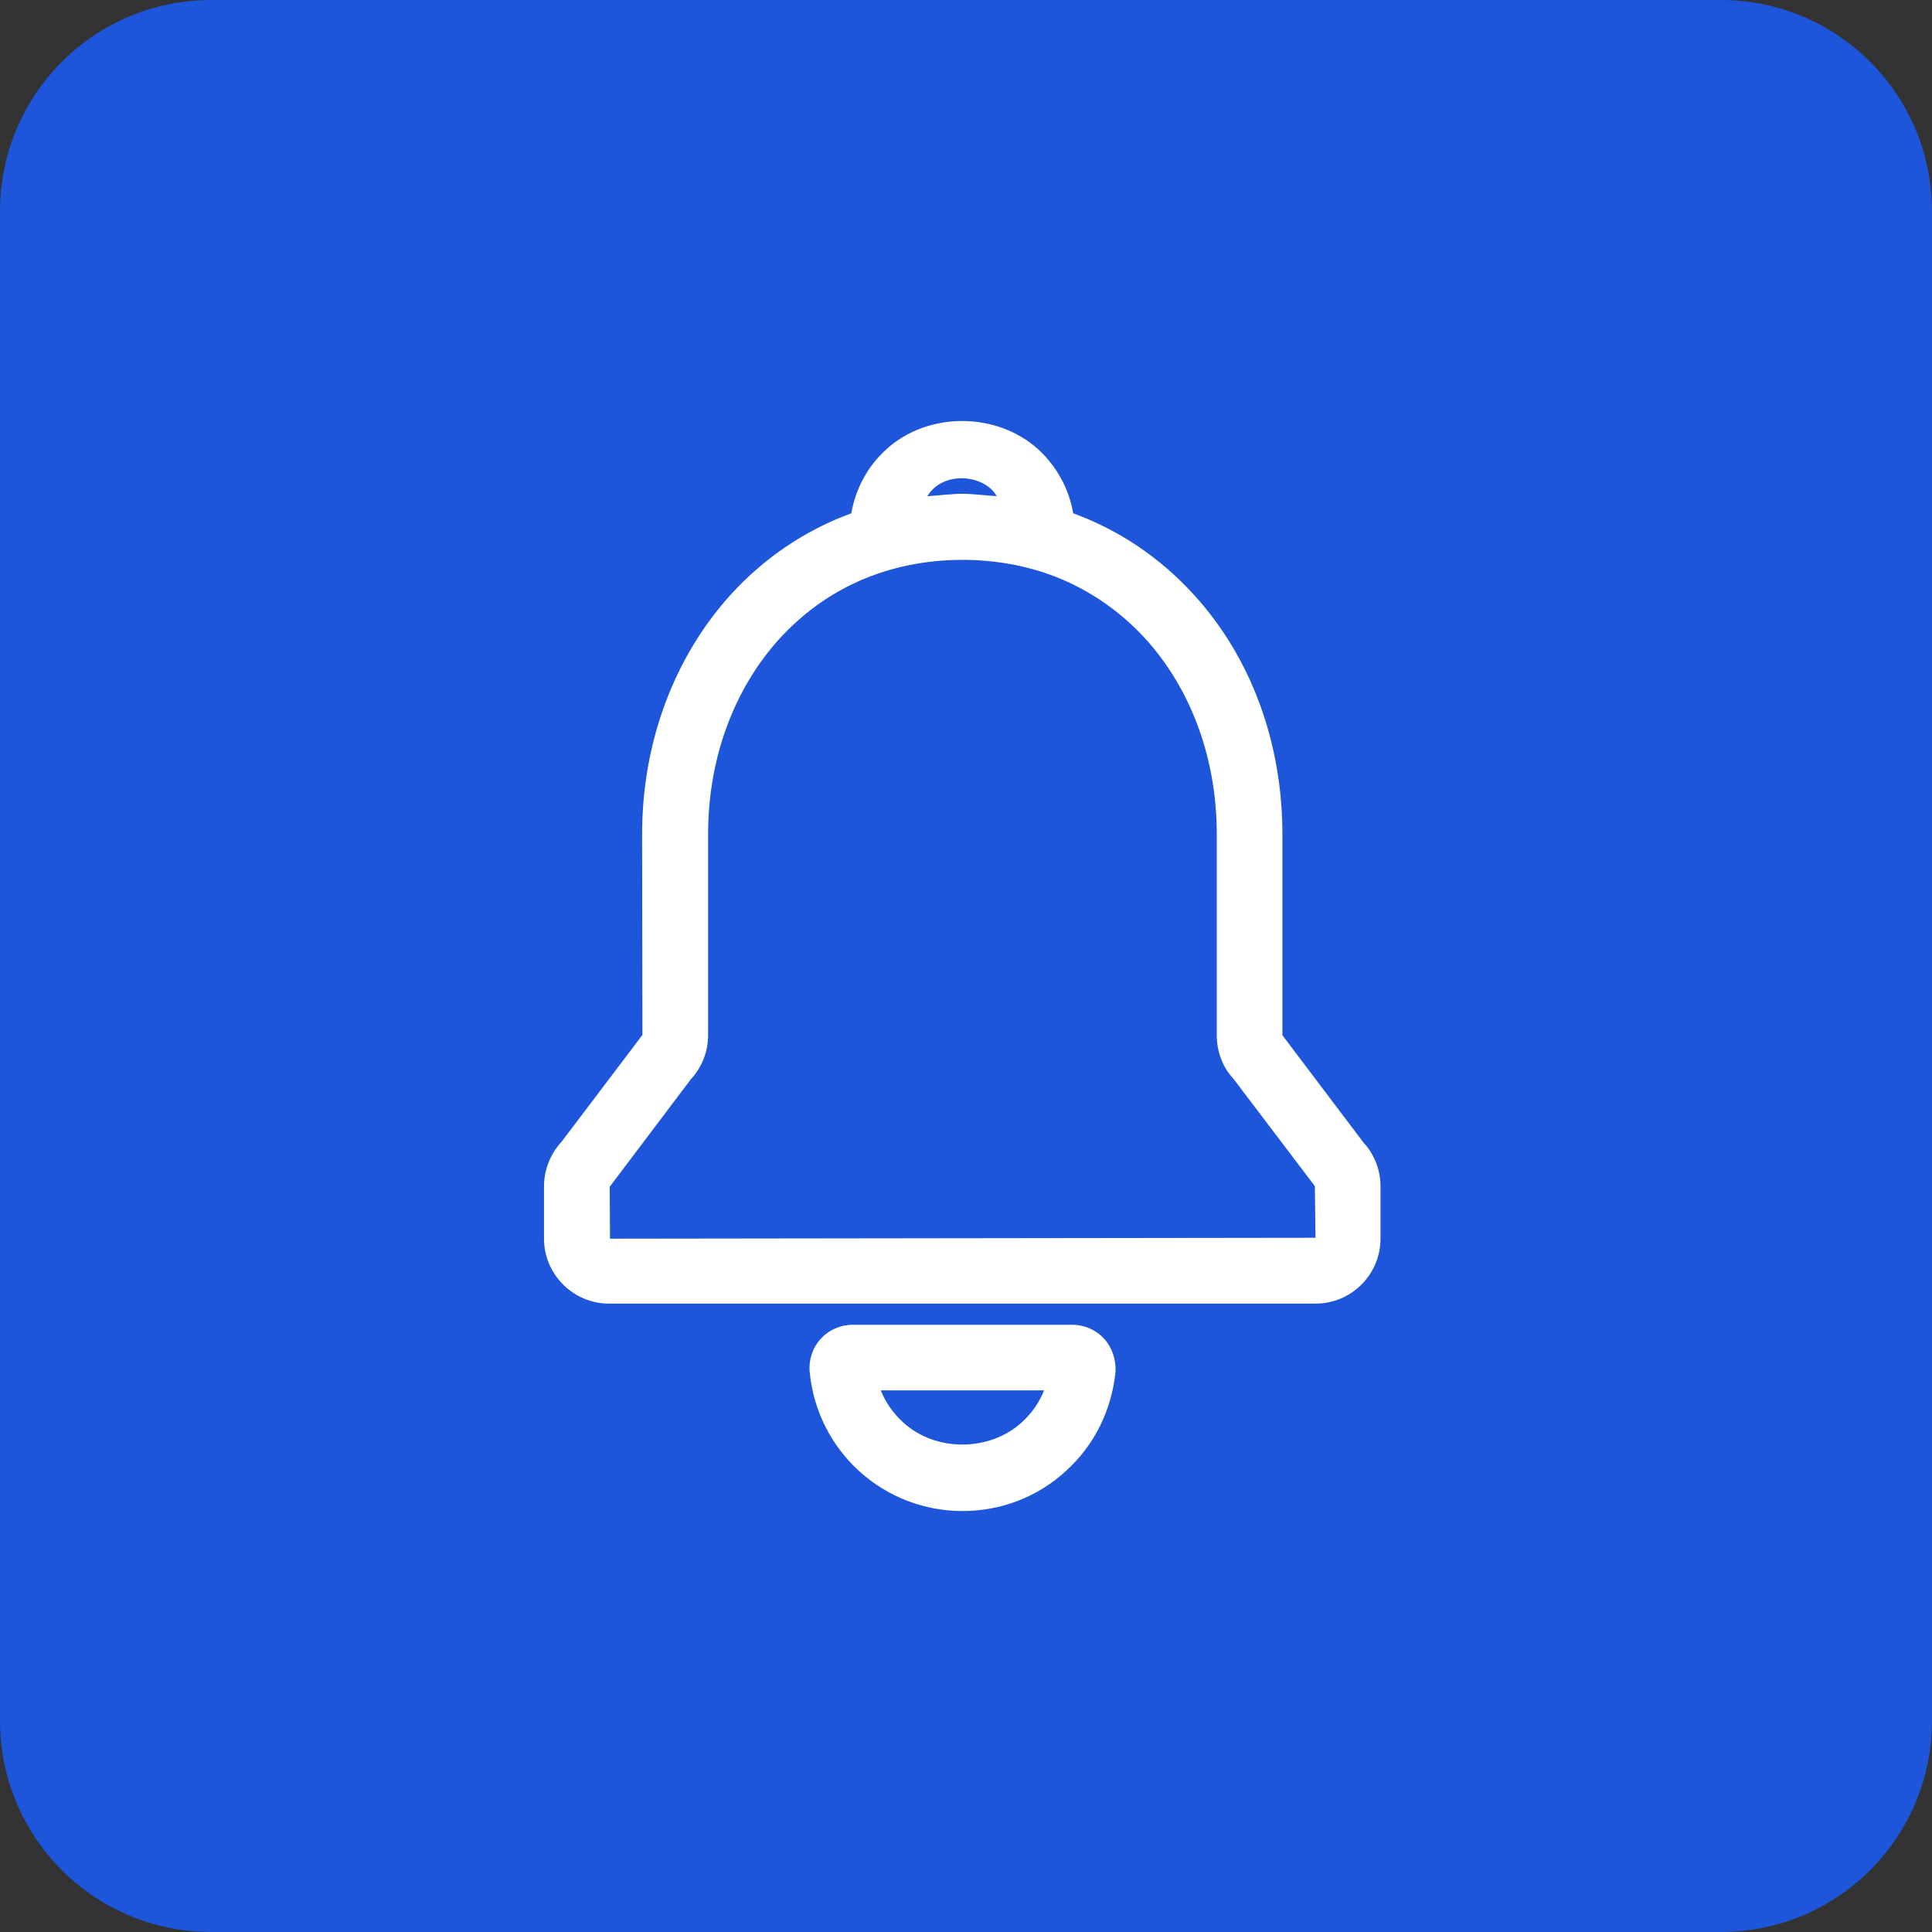 <svg xmlns="http://www.w3.org/2000/svg" xmlns:xlink="http://www.w3.org/1999/xlink" width="64" height="64" viewBox="0 0 64 64" fill="none"><rect x="0" y="0" width="64" height="64" fill="#333333" stroke="none"/><defs><rect id="path_0" x="0" y="0" width="44" height="44" /></defs><g opacity="1" transform="translate(0 0)  rotate(0 32 32)"><path id="矩形 7" fill-rule="evenodd" style="fill:#1D56DB" transform="translate(0 0)  rotate(0 32 32)" opacity="1" d="M7,64L57,64C60.87,64 64,60.87 64,57L64,7C64,3.13 60.87,0 57,0L7,0C3.13,0 0,3.13 0,7L0,57C0,60.87 3.13,64 7,64Z " /><g opacity="1" transform="translate(10 10)  rotate(0 22 22)"><mask id="bg-mask-0" fill="white"><use xlink:href="#path_0"></use></mask><g mask="url(#bg-mask-0)" ><path id="分组 1" fill-rule="evenodd" style="fill:#FFFFFF" transform="translate(8.021 3.944)  rotate(0 13.855 18.056)" opacity="1" d="M18.562 30.411C18.292 30.111 17.902 29.941 17.492 29.941L10.222 29.941C9.822 29.941 9.432 30.111 9.162 30.411C8.892 30.711 8.762 31.111 8.802 31.511C8.922 32.771 9.502 33.931 10.432 34.781C11.372 35.641 12.592 36.111 13.862 36.111C15.142 36.111 16.362 35.641 17.292 34.781C18.232 33.931 18.802 32.771 18.932 31.501C18.952 31.101 18.822 30.701 18.562 30.411Z M16.566 32.114L11.156 32.114C11.316 32.514 11.566 32.874 11.896 33.174C12.966 34.154 14.746 34.154 15.826 33.174C16.156 32.874 16.406 32.514 16.566 32.114Z M16.37 0.94C14.99 -0.31 12.71 -0.31 11.34 0.94C10.72 1.5 10.32 2.25 10.18 3.06C8.65 3.62 7.3 4.53 6.18 5.76C4.3 7.84 3.25 10.66 3.25 13.69L3.26 20.34L0.58 23.88C0.21 24.28 0 24.81 0 25.35L0 27.09C0 28.27 0.97 29.24 2.15 29.24L25.56 29.24C26.75 29.24 27.71 28.27 27.71 27.09L27.71 25.35C27.71 24.81 27.5 24.28 27.15 23.91L24.46 20.35L24.46 18.8L24.46 18.23L24.46 13.69C24.46 10.65 23.42 7.83 21.53 5.76C20.41 4.53 19.06 3.62 17.53 3.06C17.39 2.24 16.98 1.5 16.37 0.94Z M12.697 2.493C13.017 2.473 13.547 2.413 13.857 2.413C14.167 2.413 14.687 2.473 14.997 2.493C14.607 1.783 13.227 1.623 12.697 2.493Z M25.556 27.059L25.536 25.349L22.836 21.789C22.496 21.429 22.286 20.909 22.286 20.349L22.286 18.799L22.286 18.239L22.286 13.689C22.286 11.199 21.446 8.899 19.926 7.219C19.166 6.389 18.276 5.749 17.276 5.299C15.186 4.369 12.536 4.369 10.446 5.299C9.446 5.739 8.556 6.389 7.796 7.219C6.276 8.899 5.436 11.199 5.436 13.689L5.436 20.349C5.436 20.899 5.226 21.419 4.856 21.819L2.176 25.369L2.186 27.089L25.556 27.059Z " /></g></g></g></svg>